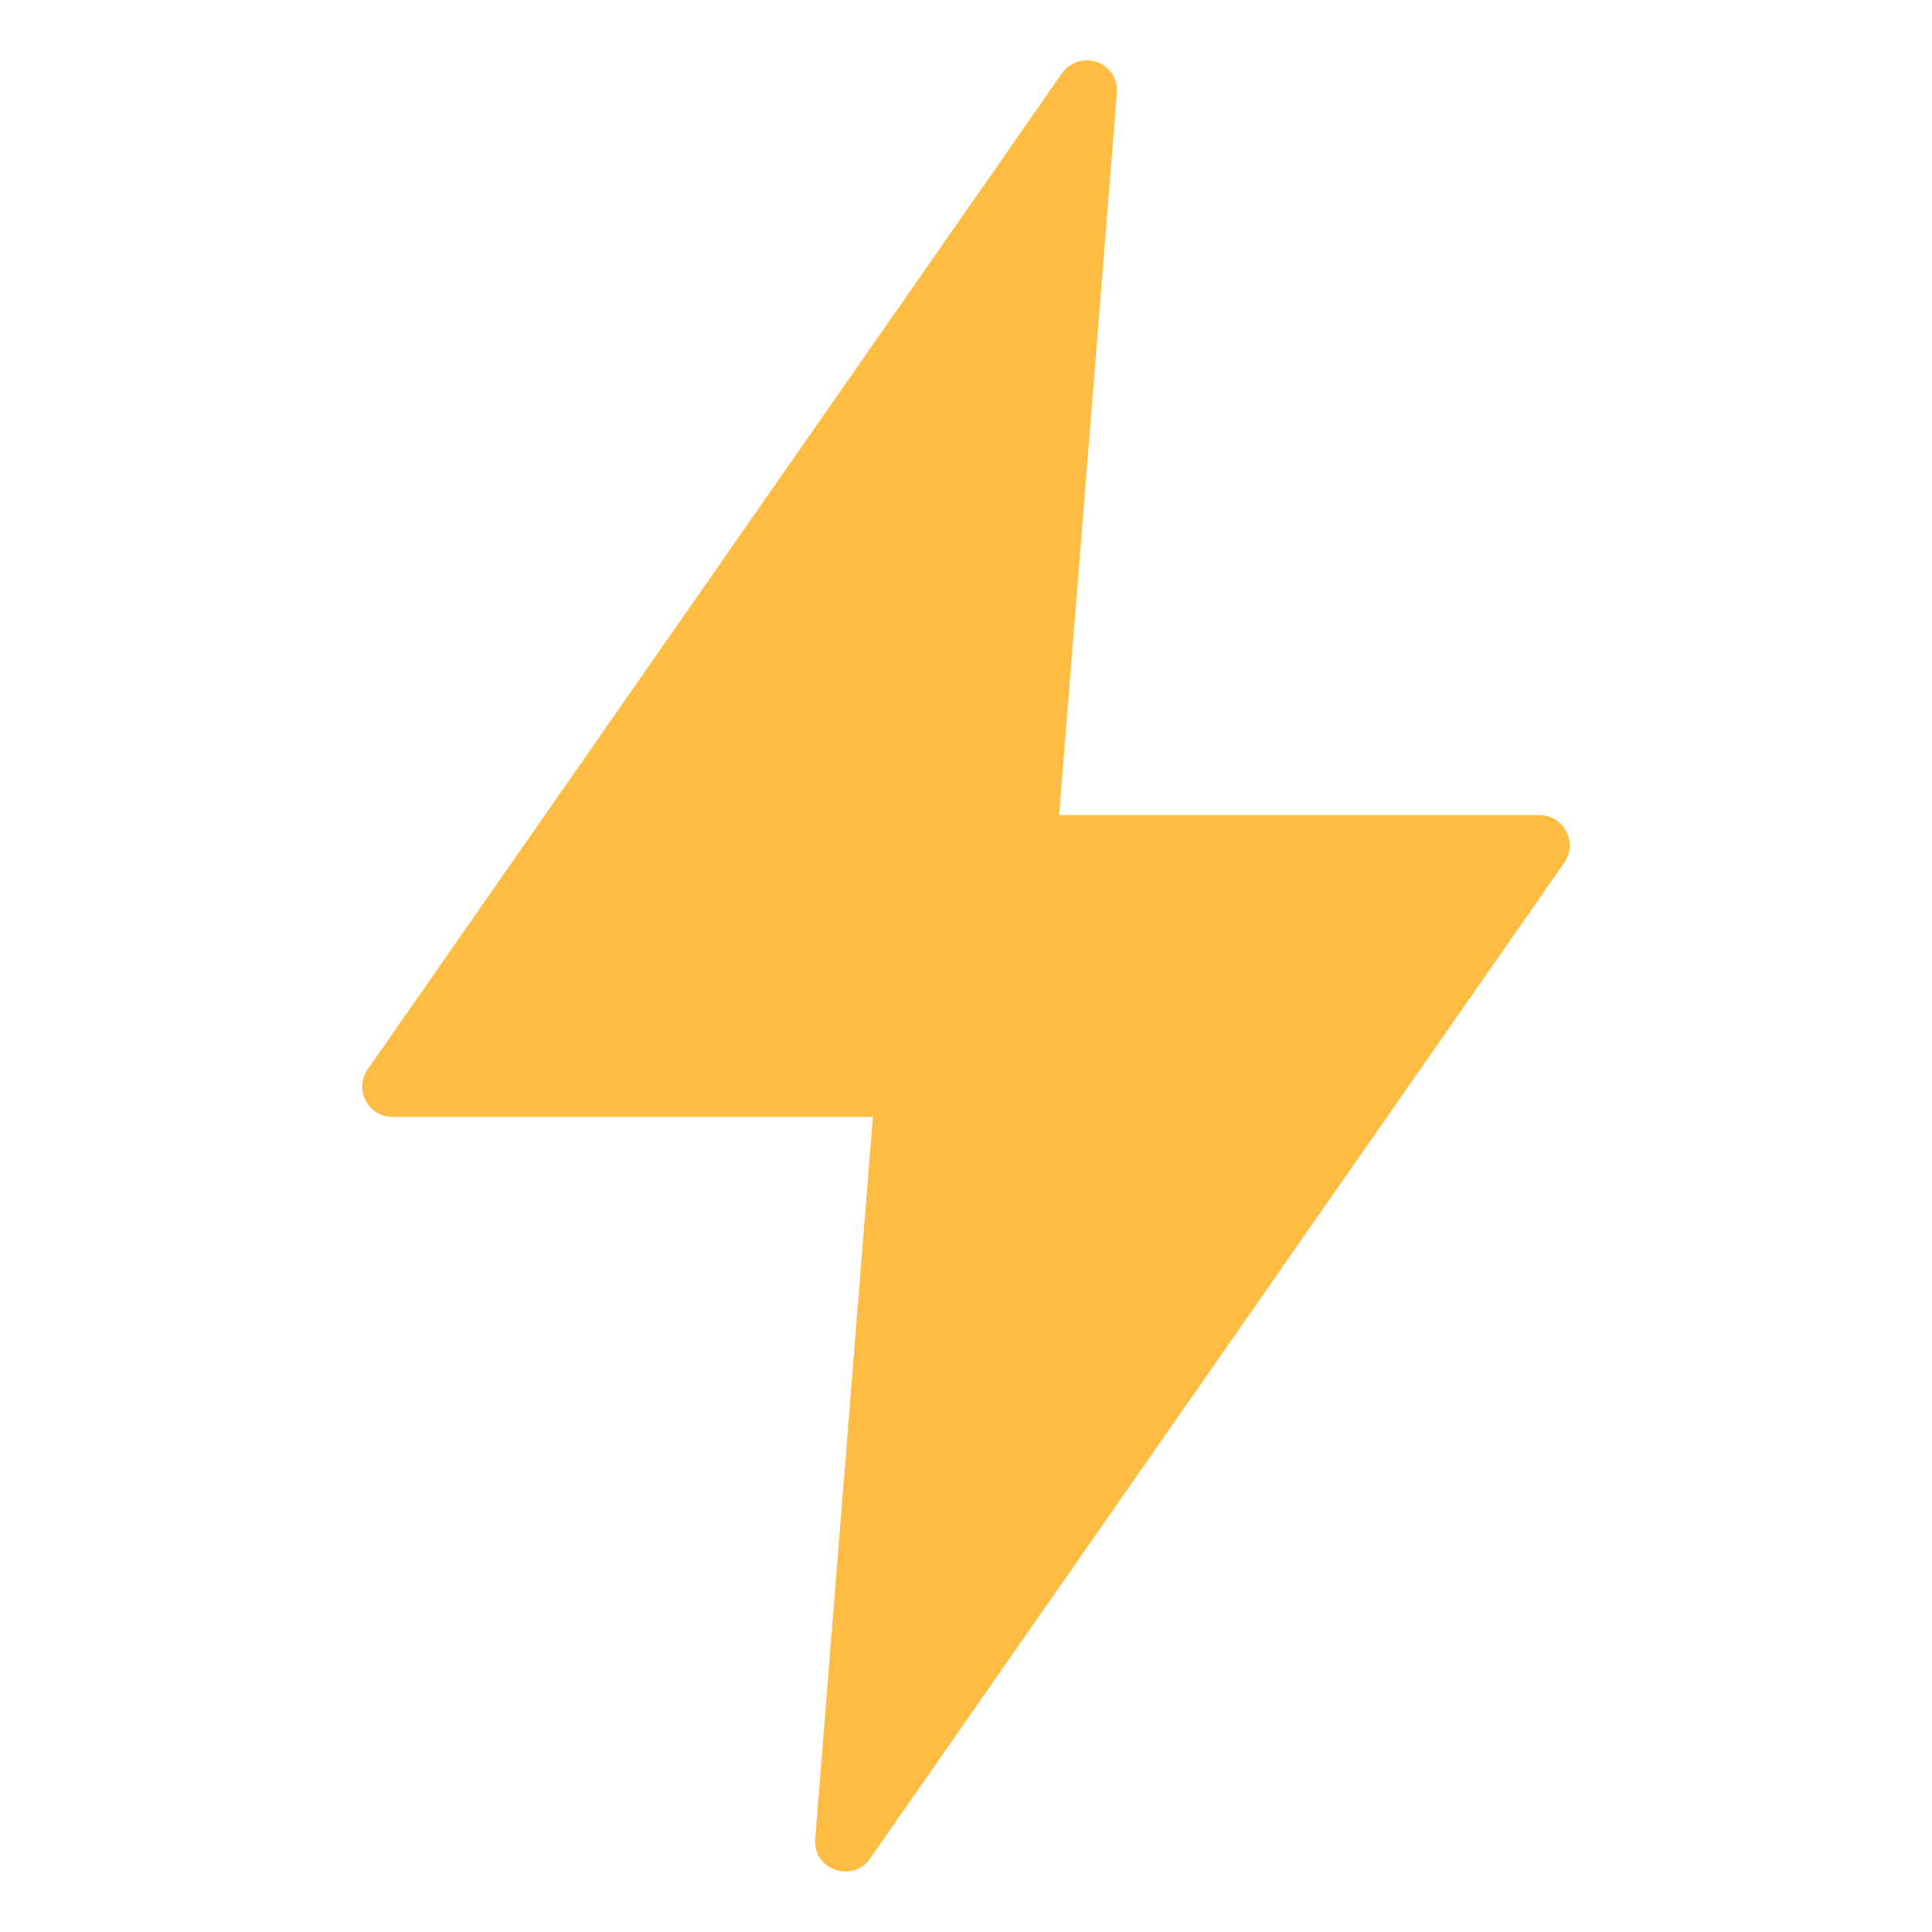<svg xmlns="http://www.w3.org/2000/svg" width="20" height="20" viewBox="0 0 20 20" fill="none"><path d="M11.234 0.625C11.138 0.629 11.049 0.679 10.994 0.758L3.806 11.07C3.662 11.277 3.81 11.562 4.062 11.562H9.036L8.439 19.038C8.415 19.354 8.823 19.5 9.006 19.241L16.194 8.93C16.338 8.723 16.19 8.439 15.938 8.438H10.964L11.562 0.962C11.577 0.773 11.423 0.615 11.234 0.625Z" fill="#FFBC42"></path></svg>